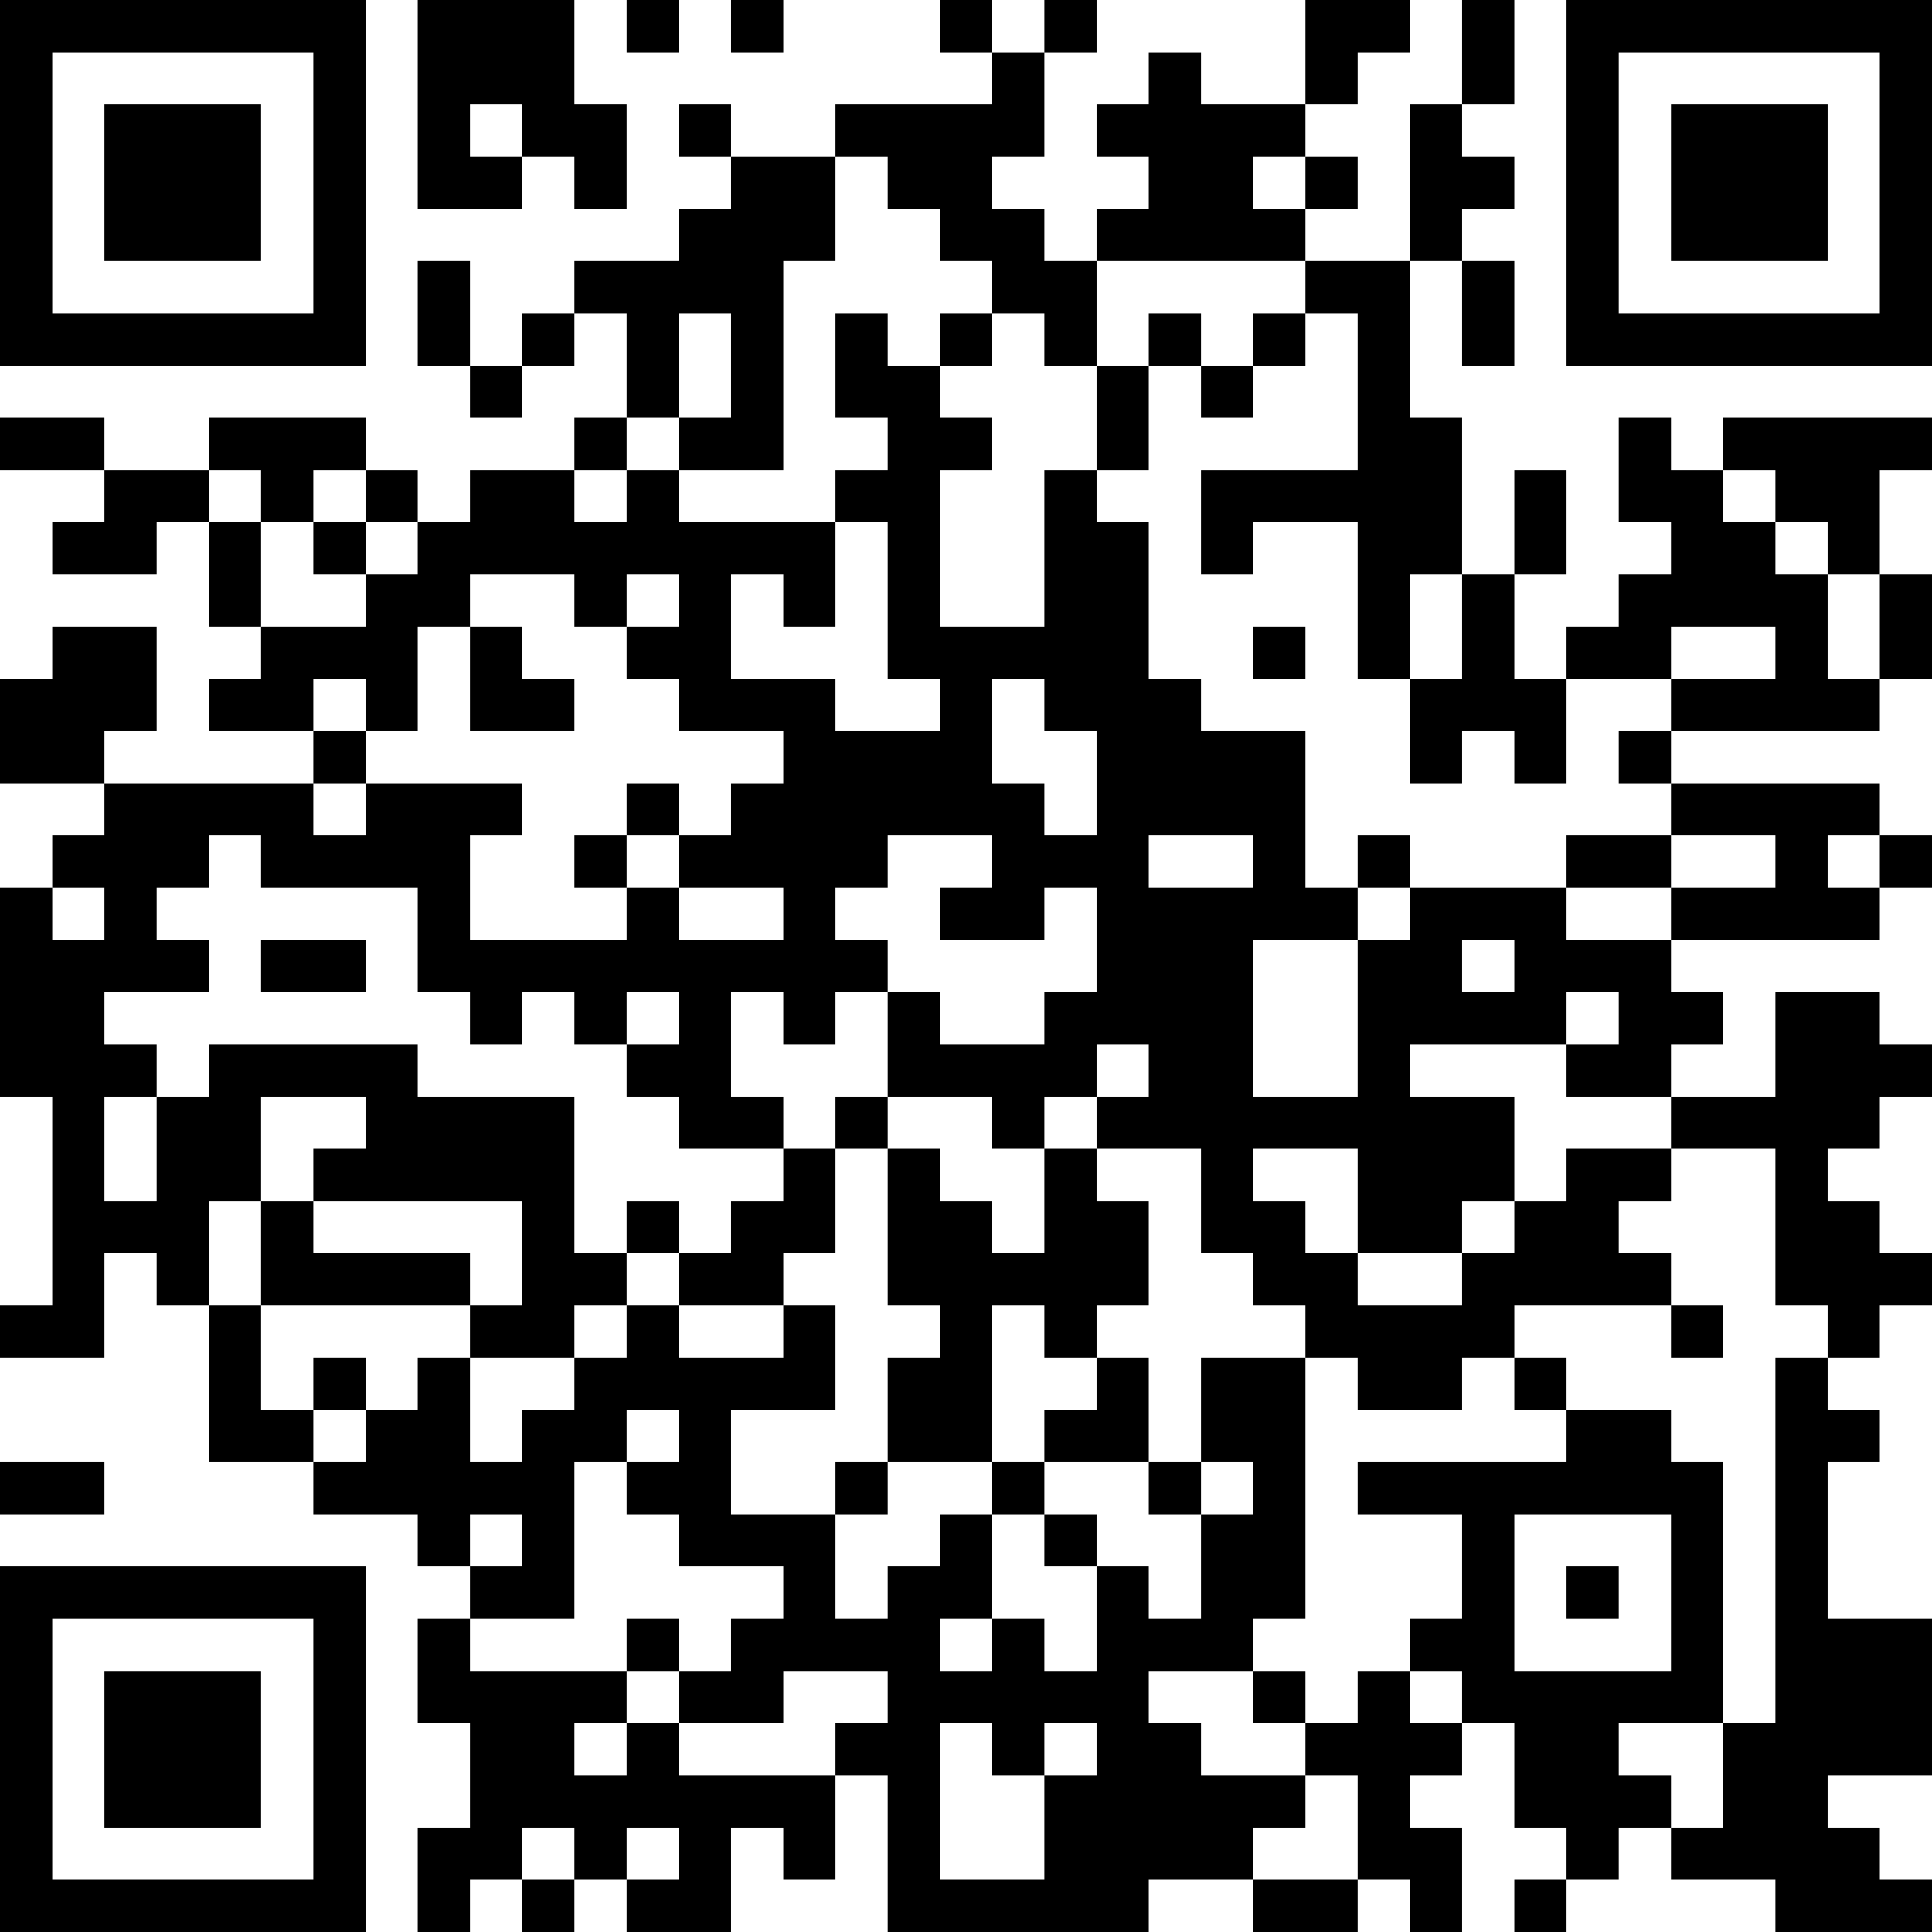 <?xml version="1.0" encoding="UTF-8"?>
<svg xmlns="http://www.w3.org/2000/svg" version="1.1" width="250" height="250" viewBox="0 0 250 250"><rect x="0" y="0" width="250" height="250" fill="#ffffff"/><g transform="scale(6.757)"><g transform="translate(0,0)"><path fill-rule="evenodd" d="M8 0L8 4L10 4L10 3L11 3L11 4L12 4L12 2L11 2L11 0ZM12 0L12 1L13 1L13 0ZM14 0L14 1L15 1L15 0ZM18 0L18 1L19 1L19 2L16 2L16 3L14 3L14 2L13 2L13 3L14 3L14 4L13 4L13 5L11 5L11 6L10 6L10 7L9 7L9 5L8 5L8 7L9 7L9 8L10 8L10 7L11 7L11 6L12 6L12 8L11 8L11 9L9 9L9 10L8 10L8 9L7 9L7 8L4 8L4 9L2 9L2 8L0 8L0 9L2 9L2 10L1 10L1 11L3 11L3 10L4 10L4 12L5 12L5 13L4 13L4 14L6 14L6 15L2 15L2 14L3 14L3 12L1 12L1 13L0 13L0 15L2 15L2 16L1 16L1 17L0 17L0 21L1 21L1 25L0 25L0 26L2 26L2 24L3 24L3 25L4 25L4 28L6 28L6 29L8 29L8 30L9 30L9 31L8 31L8 33L9 33L9 35L8 35L8 37L9 37L9 36L10 36L10 37L11 37L11 36L12 36L12 37L14 37L14 35L15 35L15 36L16 36L16 34L17 34L17 37L22 37L22 36L24 36L24 37L26 37L26 36L27 36L27 37L28 37L28 35L27 35L27 34L28 34L28 33L29 33L29 35L30 35L30 36L29 36L29 37L30 37L30 36L31 36L31 35L32 35L32 36L34 36L34 37L37 37L37 36L36 36L36 35L35 35L35 34L37 34L37 31L35 31L35 28L36 28L36 27L35 27L35 26L36 26L36 25L37 25L37 24L36 24L36 23L35 23L35 22L36 22L36 21L37 21L37 20L36 20L36 19L34 19L34 21L32 21L32 20L33 20L33 19L32 19L32 18L36 18L36 17L37 17L37 16L36 16L36 15L32 15L32 14L36 14L36 13L37 13L37 11L36 11L36 9L37 9L37 8L33 8L33 9L32 9L32 8L31 8L31 10L32 10L32 11L31 11L31 12L30 12L30 13L29 13L29 11L30 11L30 9L29 9L29 11L28 11L28 8L27 8L27 5L28 5L28 7L29 7L29 5L28 5L28 4L29 4L29 3L28 3L28 2L29 2L29 0L28 0L28 2L27 2L27 5L25 5L25 4L26 4L26 3L25 3L25 2L26 2L26 1L27 1L27 0L25 0L25 2L23 2L23 1L22 1L22 2L21 2L21 3L22 3L22 4L21 4L21 5L20 5L20 4L19 4L19 3L20 3L20 1L21 1L21 0L20 0L20 1L19 1L19 0ZM9 2L9 3L10 3L10 2ZM16 3L16 5L15 5L15 9L13 9L13 8L14 8L14 6L13 6L13 8L12 8L12 9L11 9L11 10L12 10L12 9L13 9L13 10L16 10L16 12L15 12L15 11L14 11L14 13L16 13L16 14L18 14L18 13L17 13L17 10L16 10L16 9L17 9L17 8L16 8L16 6L17 6L17 7L18 7L18 8L19 8L19 9L18 9L18 12L20 12L20 9L21 9L21 10L22 10L22 13L23 13L23 14L25 14L25 17L26 17L26 18L24 18L24 21L26 21L26 18L27 18L27 17L30 17L30 18L32 18L32 17L34 17L34 16L32 16L32 15L31 15L31 14L32 14L32 13L34 13L34 12L32 12L32 13L30 13L30 15L29 15L29 14L28 14L28 15L27 15L27 13L28 13L28 11L27 11L27 13L26 13L26 10L24 10L24 11L23 11L23 9L26 9L26 6L25 6L25 5L21 5L21 7L20 7L20 6L19 6L19 5L18 5L18 4L17 4L17 3ZM24 3L24 4L25 4L25 3ZM18 6L18 7L19 7L19 6ZM22 6L22 7L21 7L21 9L22 9L22 7L23 7L23 8L24 8L24 7L25 7L25 6L24 6L24 7L23 7L23 6ZM4 9L4 10L5 10L5 12L7 12L7 11L8 11L8 10L7 10L7 9L6 9L6 10L5 10L5 9ZM33 9L33 10L34 10L34 11L35 11L35 13L36 13L36 11L35 11L35 10L34 10L34 9ZM6 10L6 11L7 11L7 10ZM9 11L9 12L8 12L8 14L7 14L7 13L6 13L6 14L7 14L7 15L6 15L6 16L7 16L7 15L10 15L10 16L9 16L9 18L12 18L12 17L13 17L13 18L15 18L15 17L13 17L13 16L14 16L14 15L15 15L15 14L13 14L13 13L12 13L12 12L13 12L13 11L12 11L12 12L11 12L11 11ZM9 12L9 14L11 14L11 13L10 13L10 12ZM24 12L24 13L25 13L25 12ZM19 13L19 15L20 15L20 16L21 16L21 14L20 14L20 13ZM12 15L12 16L11 16L11 17L12 17L12 16L13 16L13 15ZM4 16L4 17L3 17L3 18L4 18L4 19L2 19L2 20L3 20L3 21L2 21L2 23L3 23L3 21L4 21L4 20L8 20L8 21L11 21L11 24L12 24L12 25L11 25L11 26L9 26L9 25L10 25L10 23L6 23L6 22L7 22L7 21L5 21L5 23L4 23L4 25L5 25L5 27L6 27L6 28L7 28L7 27L8 27L8 26L9 26L9 28L10 28L10 27L11 27L11 26L12 26L12 25L13 25L13 26L15 26L15 25L16 25L16 27L14 27L14 29L16 29L16 31L17 31L17 30L18 30L18 29L19 29L19 31L18 31L18 32L19 32L19 31L20 31L20 32L21 32L21 30L22 30L22 31L23 31L23 29L24 29L24 28L23 28L23 26L25 26L25 31L24 31L24 32L22 32L22 33L23 33L23 34L25 34L25 35L24 35L24 36L26 36L26 34L25 34L25 33L26 33L26 32L27 32L27 33L28 33L28 32L27 32L27 31L28 31L28 29L26 29L26 28L30 28L30 27L32 27L32 28L33 28L33 33L31 33L31 34L32 34L32 35L33 35L33 33L34 33L34 26L35 26L35 25L34 25L34 22L32 22L32 21L30 21L30 20L31 20L31 19L30 19L30 20L27 20L27 21L29 21L29 23L28 23L28 24L26 24L26 22L24 22L24 23L25 23L25 24L26 24L26 25L28 25L28 24L29 24L29 23L30 23L30 22L32 22L32 23L31 23L31 24L32 24L32 25L29 25L29 26L28 26L28 27L26 27L26 26L25 26L25 25L24 25L24 24L23 24L23 22L21 22L21 21L22 21L22 20L21 20L21 21L20 21L20 22L19 22L19 21L17 21L17 19L18 19L18 20L20 20L20 19L21 19L21 17L20 17L20 18L18 18L18 17L19 17L19 16L17 16L17 17L16 17L16 18L17 18L17 19L16 19L16 20L15 20L15 19L14 19L14 21L15 21L15 22L13 22L13 21L12 21L12 20L13 20L13 19L12 19L12 20L11 20L11 19L10 19L10 20L9 20L9 19L8 19L8 17L5 17L5 16ZM22 16L22 17L24 17L24 16ZM26 16L26 17L27 17L27 16ZM30 16L30 17L32 17L32 16ZM35 16L35 17L36 17L36 16ZM1 17L1 18L2 18L2 17ZM5 18L5 19L7 19L7 18ZM28 18L28 19L29 19L29 18ZM16 21L16 22L15 22L15 23L14 23L14 24L13 24L13 23L12 23L12 24L13 24L13 25L15 25L15 24L16 24L16 22L17 22L17 25L18 25L18 26L17 26L17 28L16 28L16 29L17 29L17 28L19 28L19 29L20 29L20 30L21 30L21 29L20 29L20 28L22 28L22 29L23 29L23 28L22 28L22 26L21 26L21 25L22 25L22 23L21 23L21 22L20 22L20 24L19 24L19 23L18 23L18 22L17 22L17 21ZM5 23L5 25L9 25L9 24L6 24L6 23ZM19 25L19 28L20 28L20 27L21 27L21 26L20 26L20 25ZM32 25L32 26L33 26L33 25ZM6 26L6 27L7 27L7 26ZM29 26L29 27L30 27L30 26ZM12 27L12 28L11 28L11 31L9 31L9 32L12 32L12 33L11 33L11 34L12 34L12 33L13 33L13 34L16 34L16 33L17 33L17 32L15 32L15 33L13 33L13 32L14 32L14 31L15 31L15 30L13 30L13 29L12 29L12 28L13 28L13 27ZM0 28L0 29L2 29L2 28ZM9 29L9 30L10 30L10 29ZM29 29L29 32L32 32L32 29ZM30 30L30 31L31 31L31 30ZM12 31L12 32L13 32L13 31ZM24 32L24 33L25 33L25 32ZM18 33L18 36L20 36L20 34L21 34L21 33L20 33L20 34L19 34L19 33ZM10 35L10 36L11 36L11 35ZM12 35L12 36L13 36L13 35ZM0 0L0 7L7 7L7 0ZM1 1L1 6L6 6L6 1ZM2 2L2 5L5 5L5 2ZM30 0L30 7L37 7L37 0ZM31 1L31 6L36 6L36 1ZM32 2L32 5L35 5L35 2ZM0 30L0 37L7 37L7 30ZM1 31L1 36L6 36L6 31ZM2 32L2 35L5 35L5 32Z" fill="#000000"/></g></g></svg>
